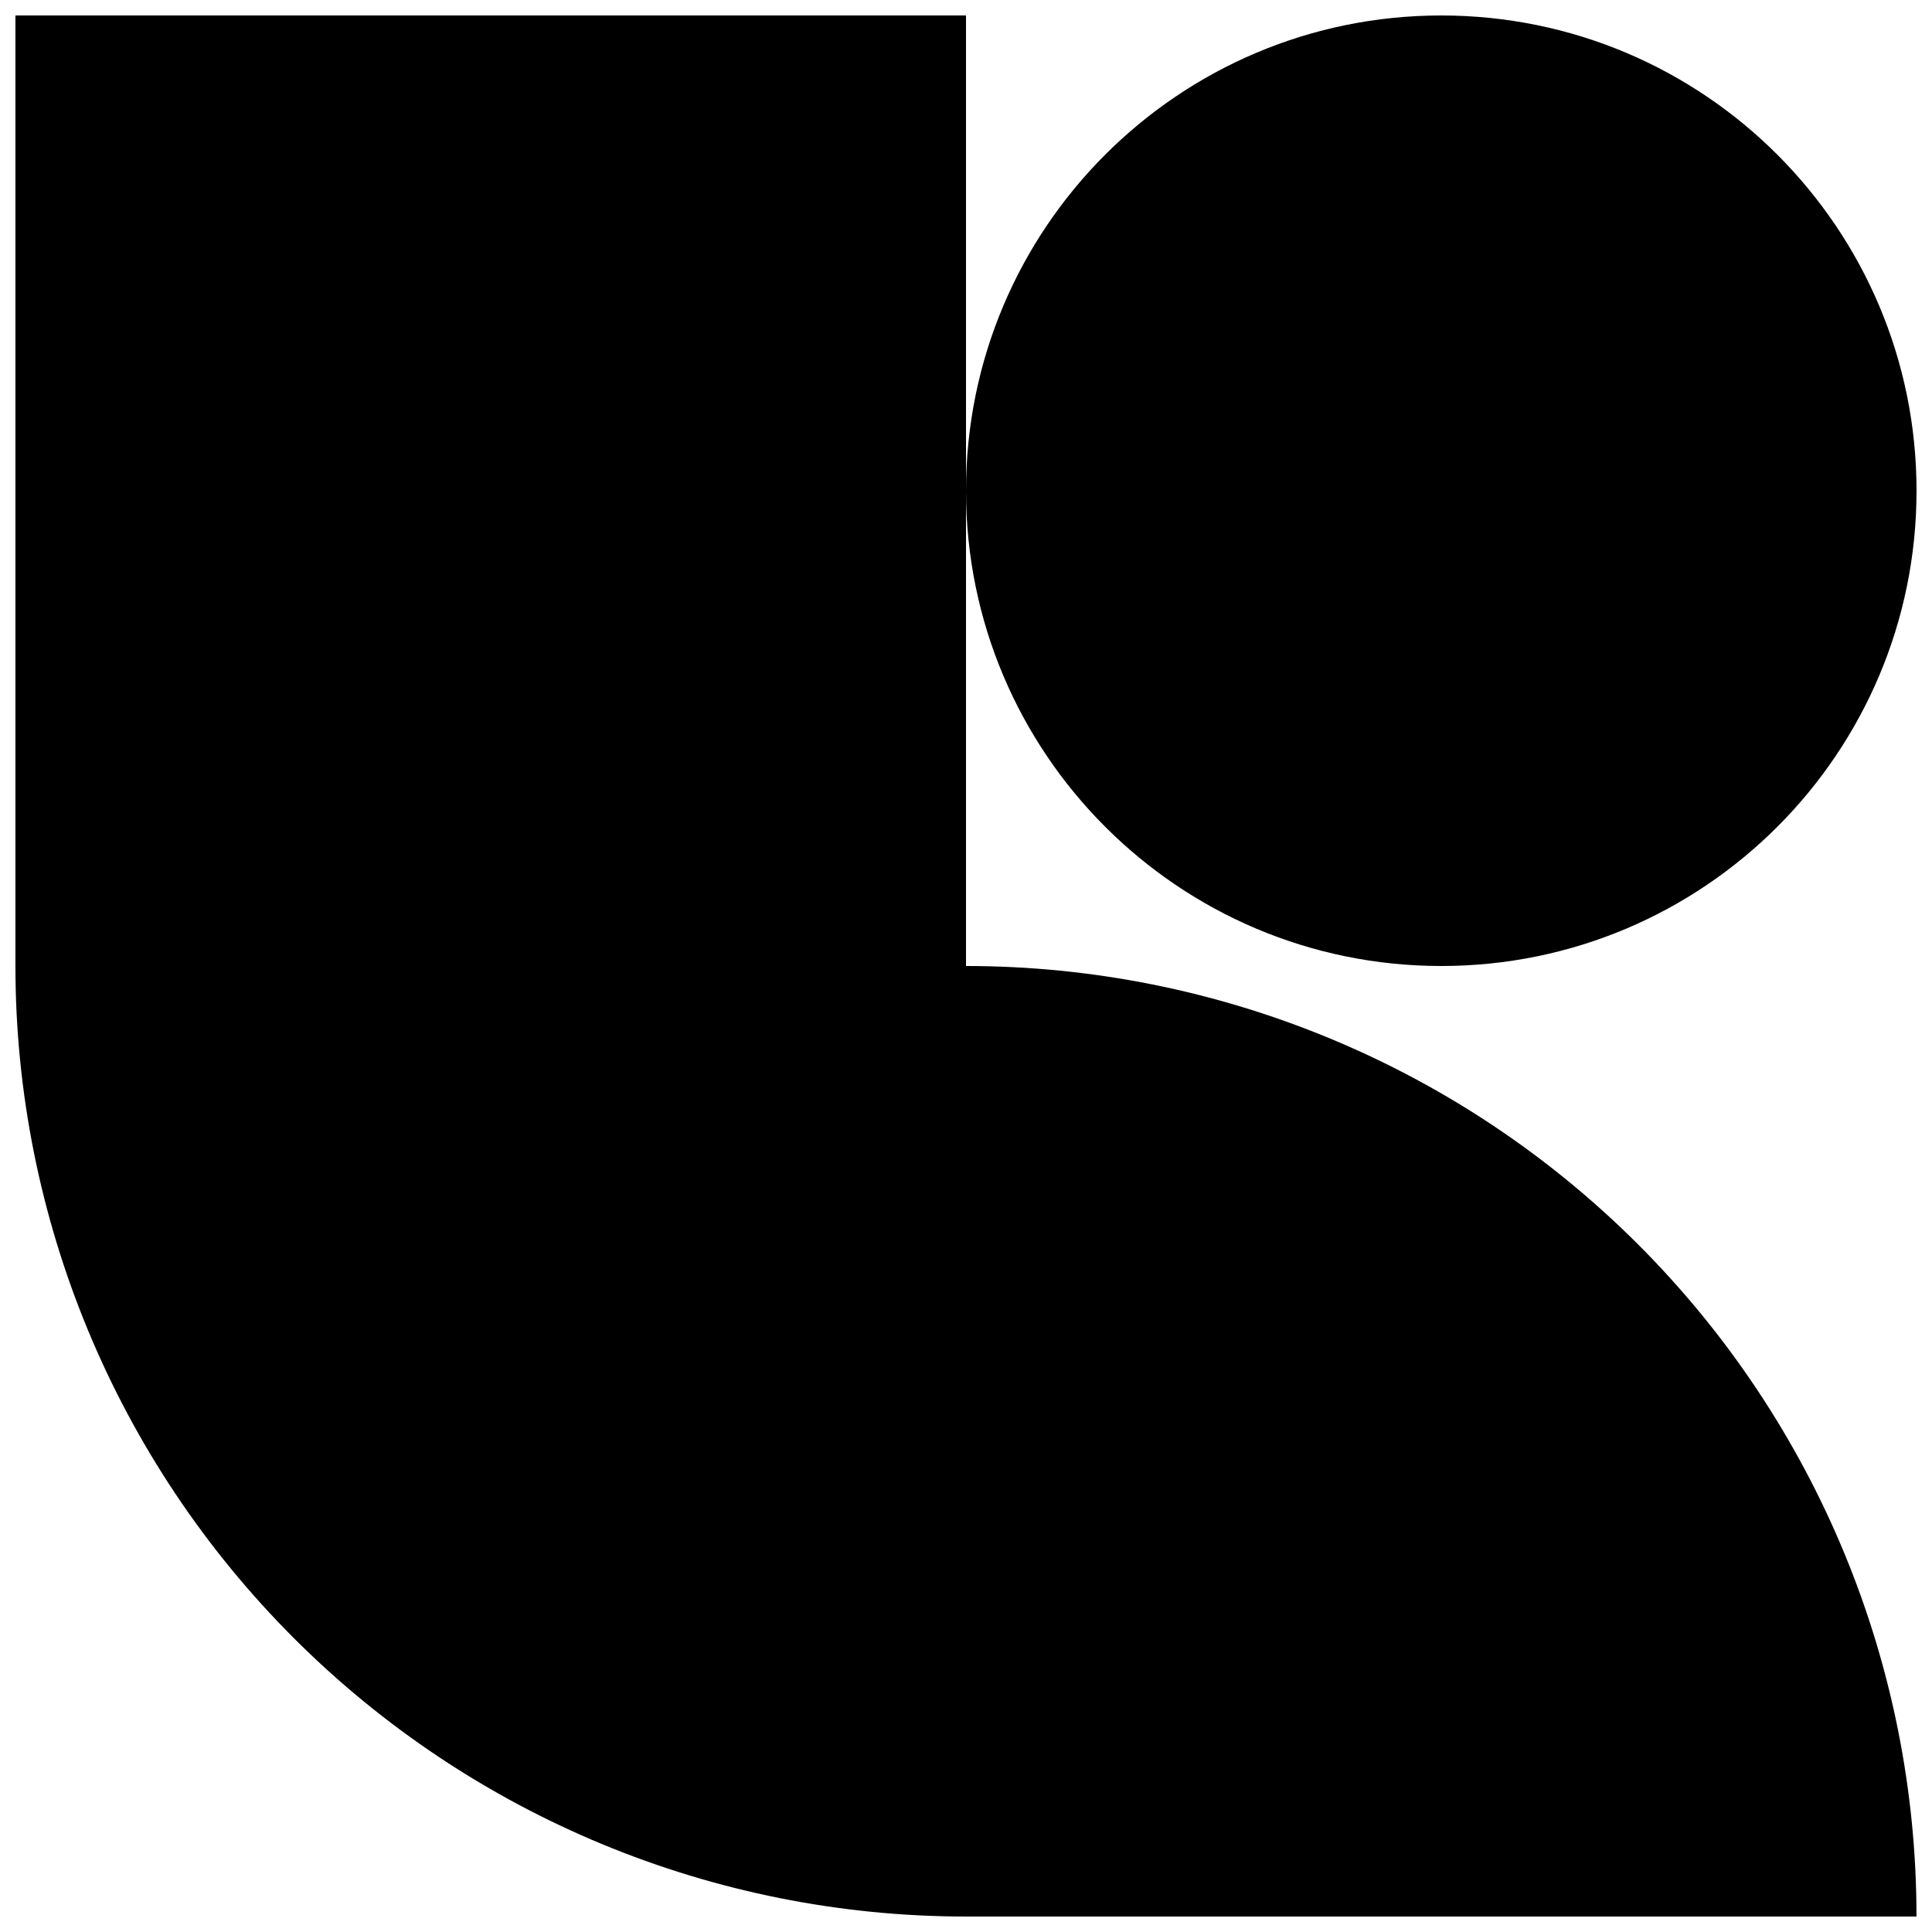 <?xml version="1.0" encoding="UTF-8"?>
<!-- Uploaded to: ICON Repo, www.svgrepo.com, Generator: ICON Repo Mixer Tools -->
<svg width="800px" height="800px" version="1.1" viewBox="144 144 512 512" xmlns="http://www.w3.org/2000/svg">
 <defs>
  <clipPath id="b">
   <path d="m400 148.09h251.9v251.91h-251.9z"/>
  </clipPath>
  <clipPath id="a">
   <path d="m148.09 148.09h503.81v503.81h-503.81z"/>
  </clipPath>
 </defs>
 <g>
  <g clip-path="url(#b)">
   <path d="m651.9 274.05c0 69.562-56.391 125.95-125.95 125.95-69.559 0-125.95-56.391-125.95-125.95s56.391-125.95 125.95-125.95c69.562 0 125.95 56.391 125.95 125.95"/>
  </g>
  <g clip-path="url(#a)">
   <path d="m400 400v-251.91h-251.91v251.91c0 66.809 26.539 130.88 73.781 178.12 47.242 47.242 111.31 73.781 178.12 73.781h251.9c0-66.809-26.539-130.88-73.781-178.12-47.242-47.242-111.31-73.781-178.12-73.781z"/>
  </g>
 </g>
</svg>